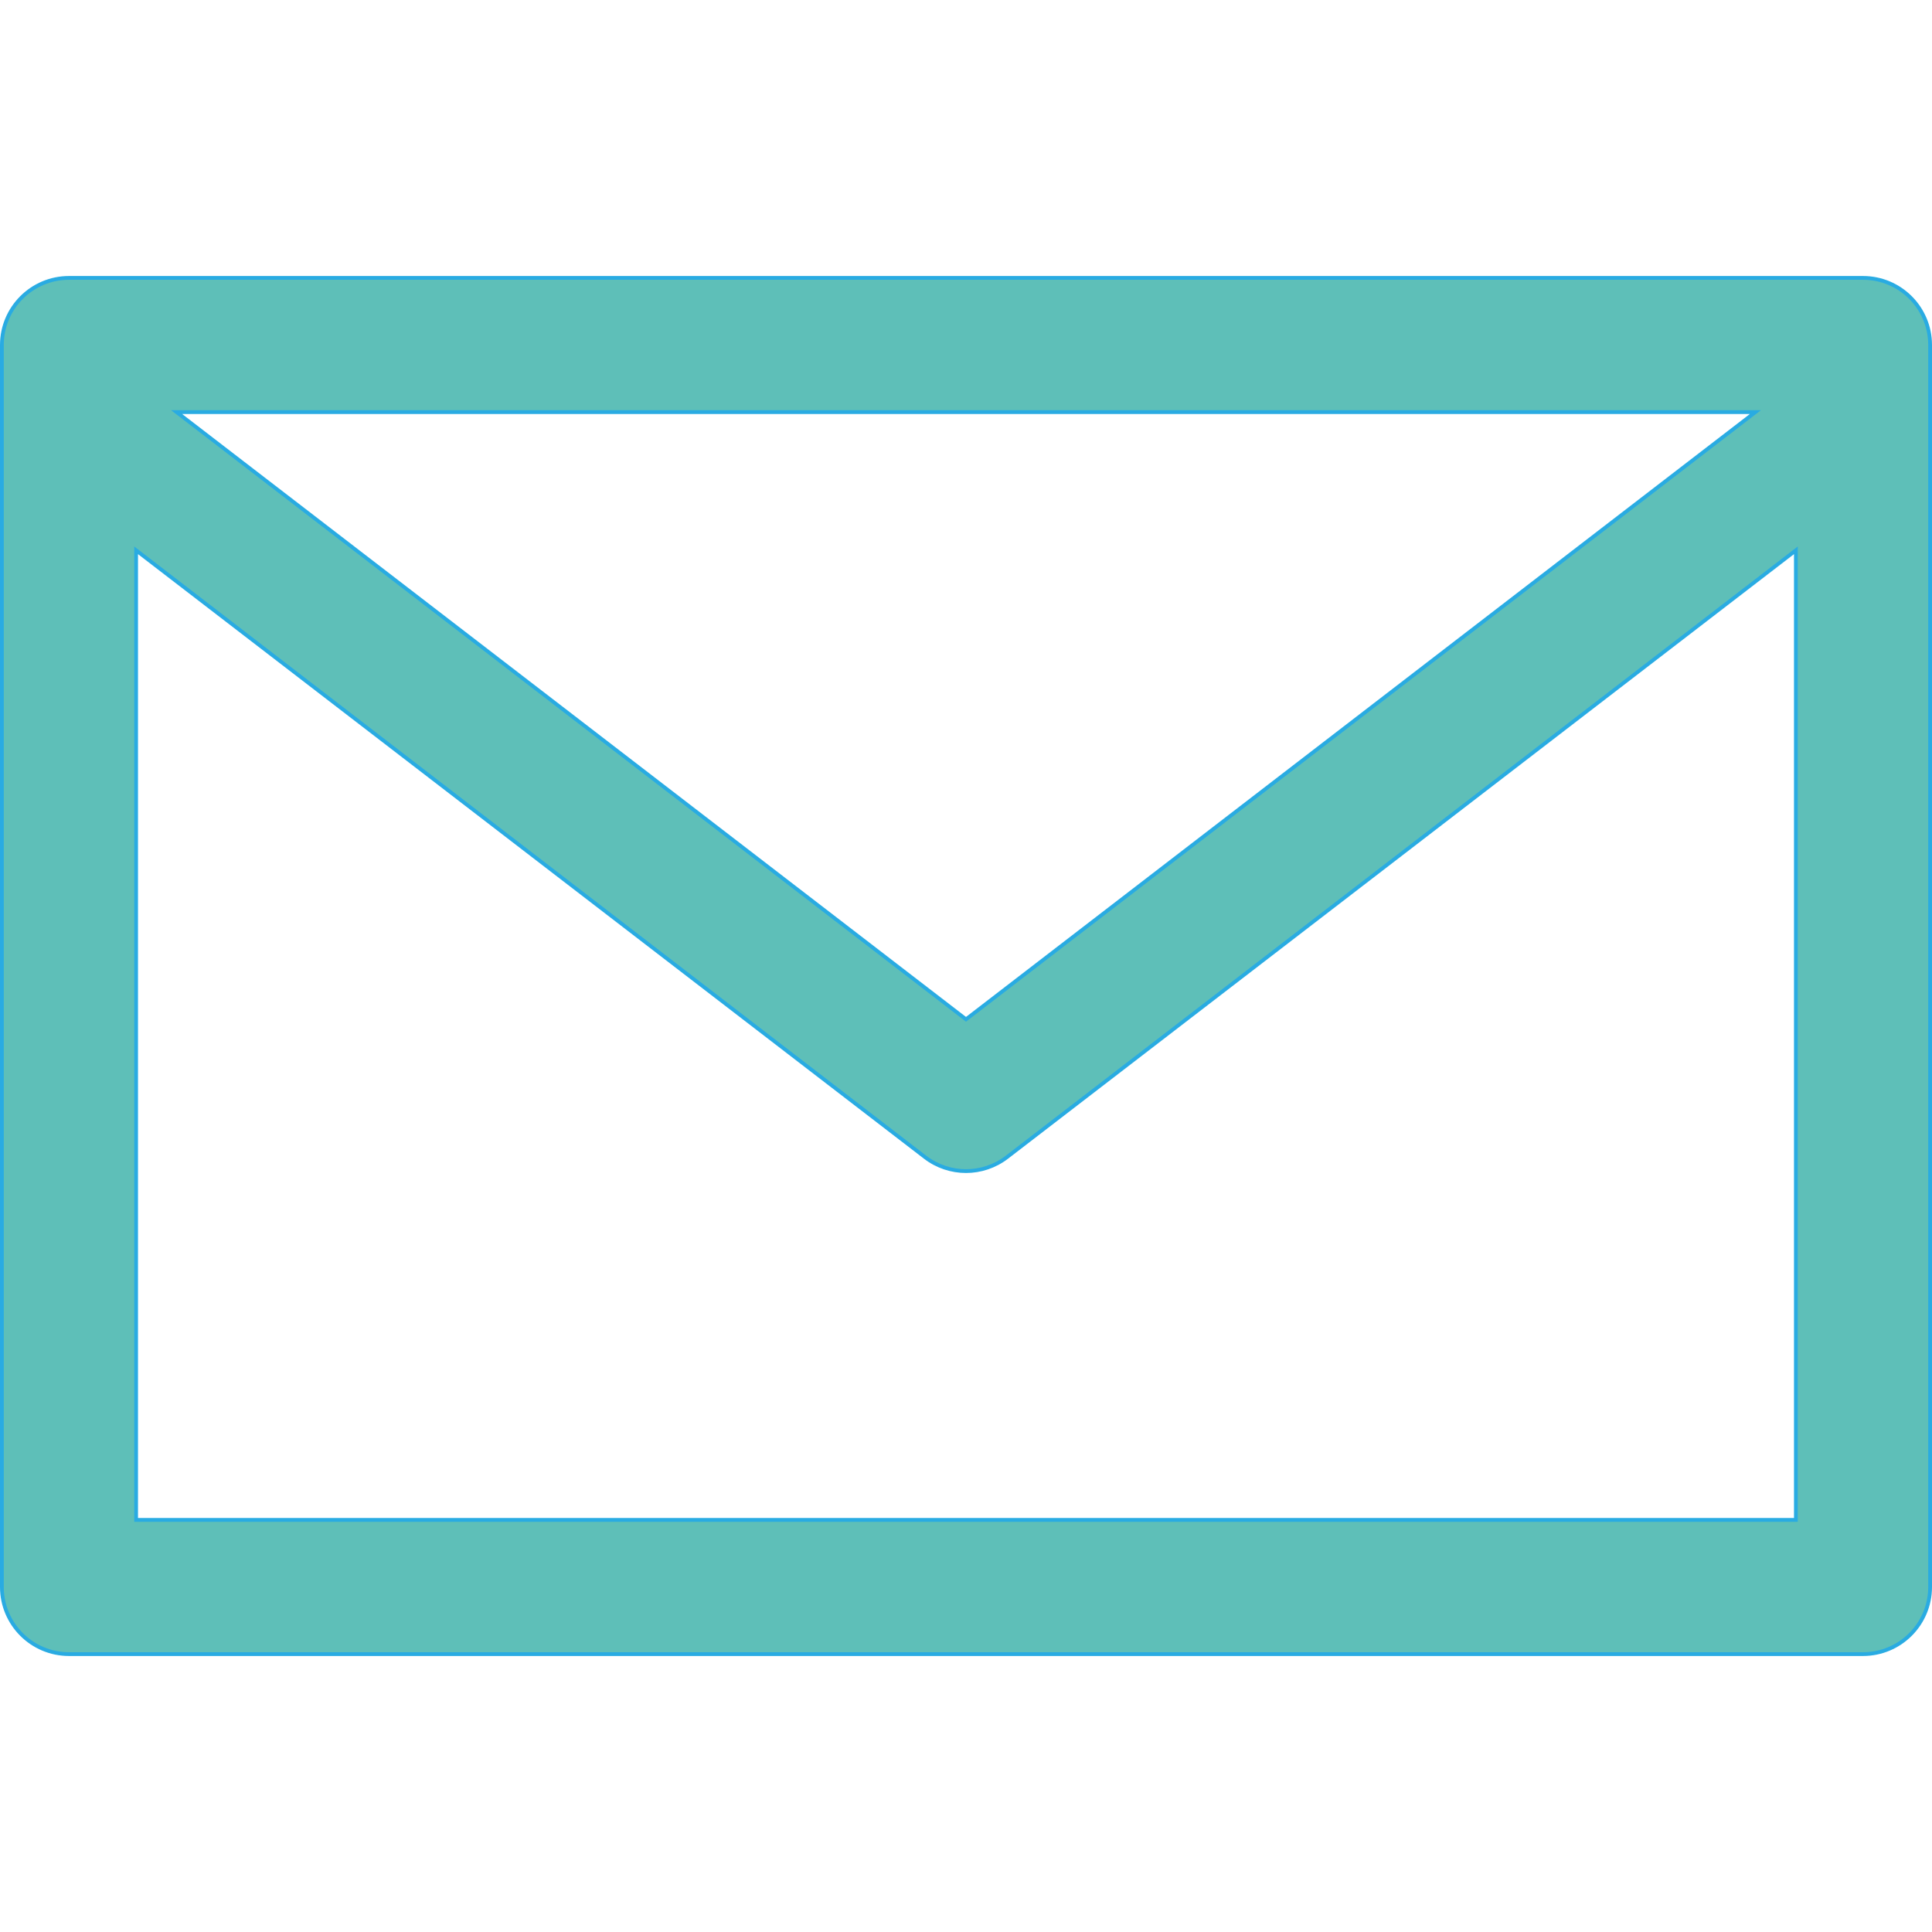 <?xml version="1.0" encoding="UTF-8"?> <svg xmlns="http://www.w3.org/2000/svg" width="512" height="512" viewBox="0 0 512 512" fill="none"> <g clip-path="url(#clip0_164_220)"> <path d="M464.031 110.11L465.196 109.214H463.726H48.274H46.804L47.969 110.11L255.695 269.891L255.999 270.126L256.304 269.891L464.031 110.11ZM475.428 402.786H475.928V402.286V146.852V145.837L475.123 146.456L266.831 306.675C260.443 311.58 251.557 311.58 245.169 306.675L36.876 146.456L36.071 145.837V146.852V402.286V402.786H36.571H475.428ZM18.286 73.643H493.714C503.537 73.643 511.5 81.606 511.5 91.428V420.571C511.5 430.394 503.537 438.357 493.714 438.357H18.286C8.463 438.357 0.5 430.394 0.5 420.571V91.428C0.5 81.606 8.463 73.643 18.286 73.643Z" fill="#5EBFB8" stroke="#29ABE2"></path> </g> <defs> <clipPath id="clip0_164_220"> <rect width="512" height="512" fill="white"></rect> </clipPath> </defs> </svg> 